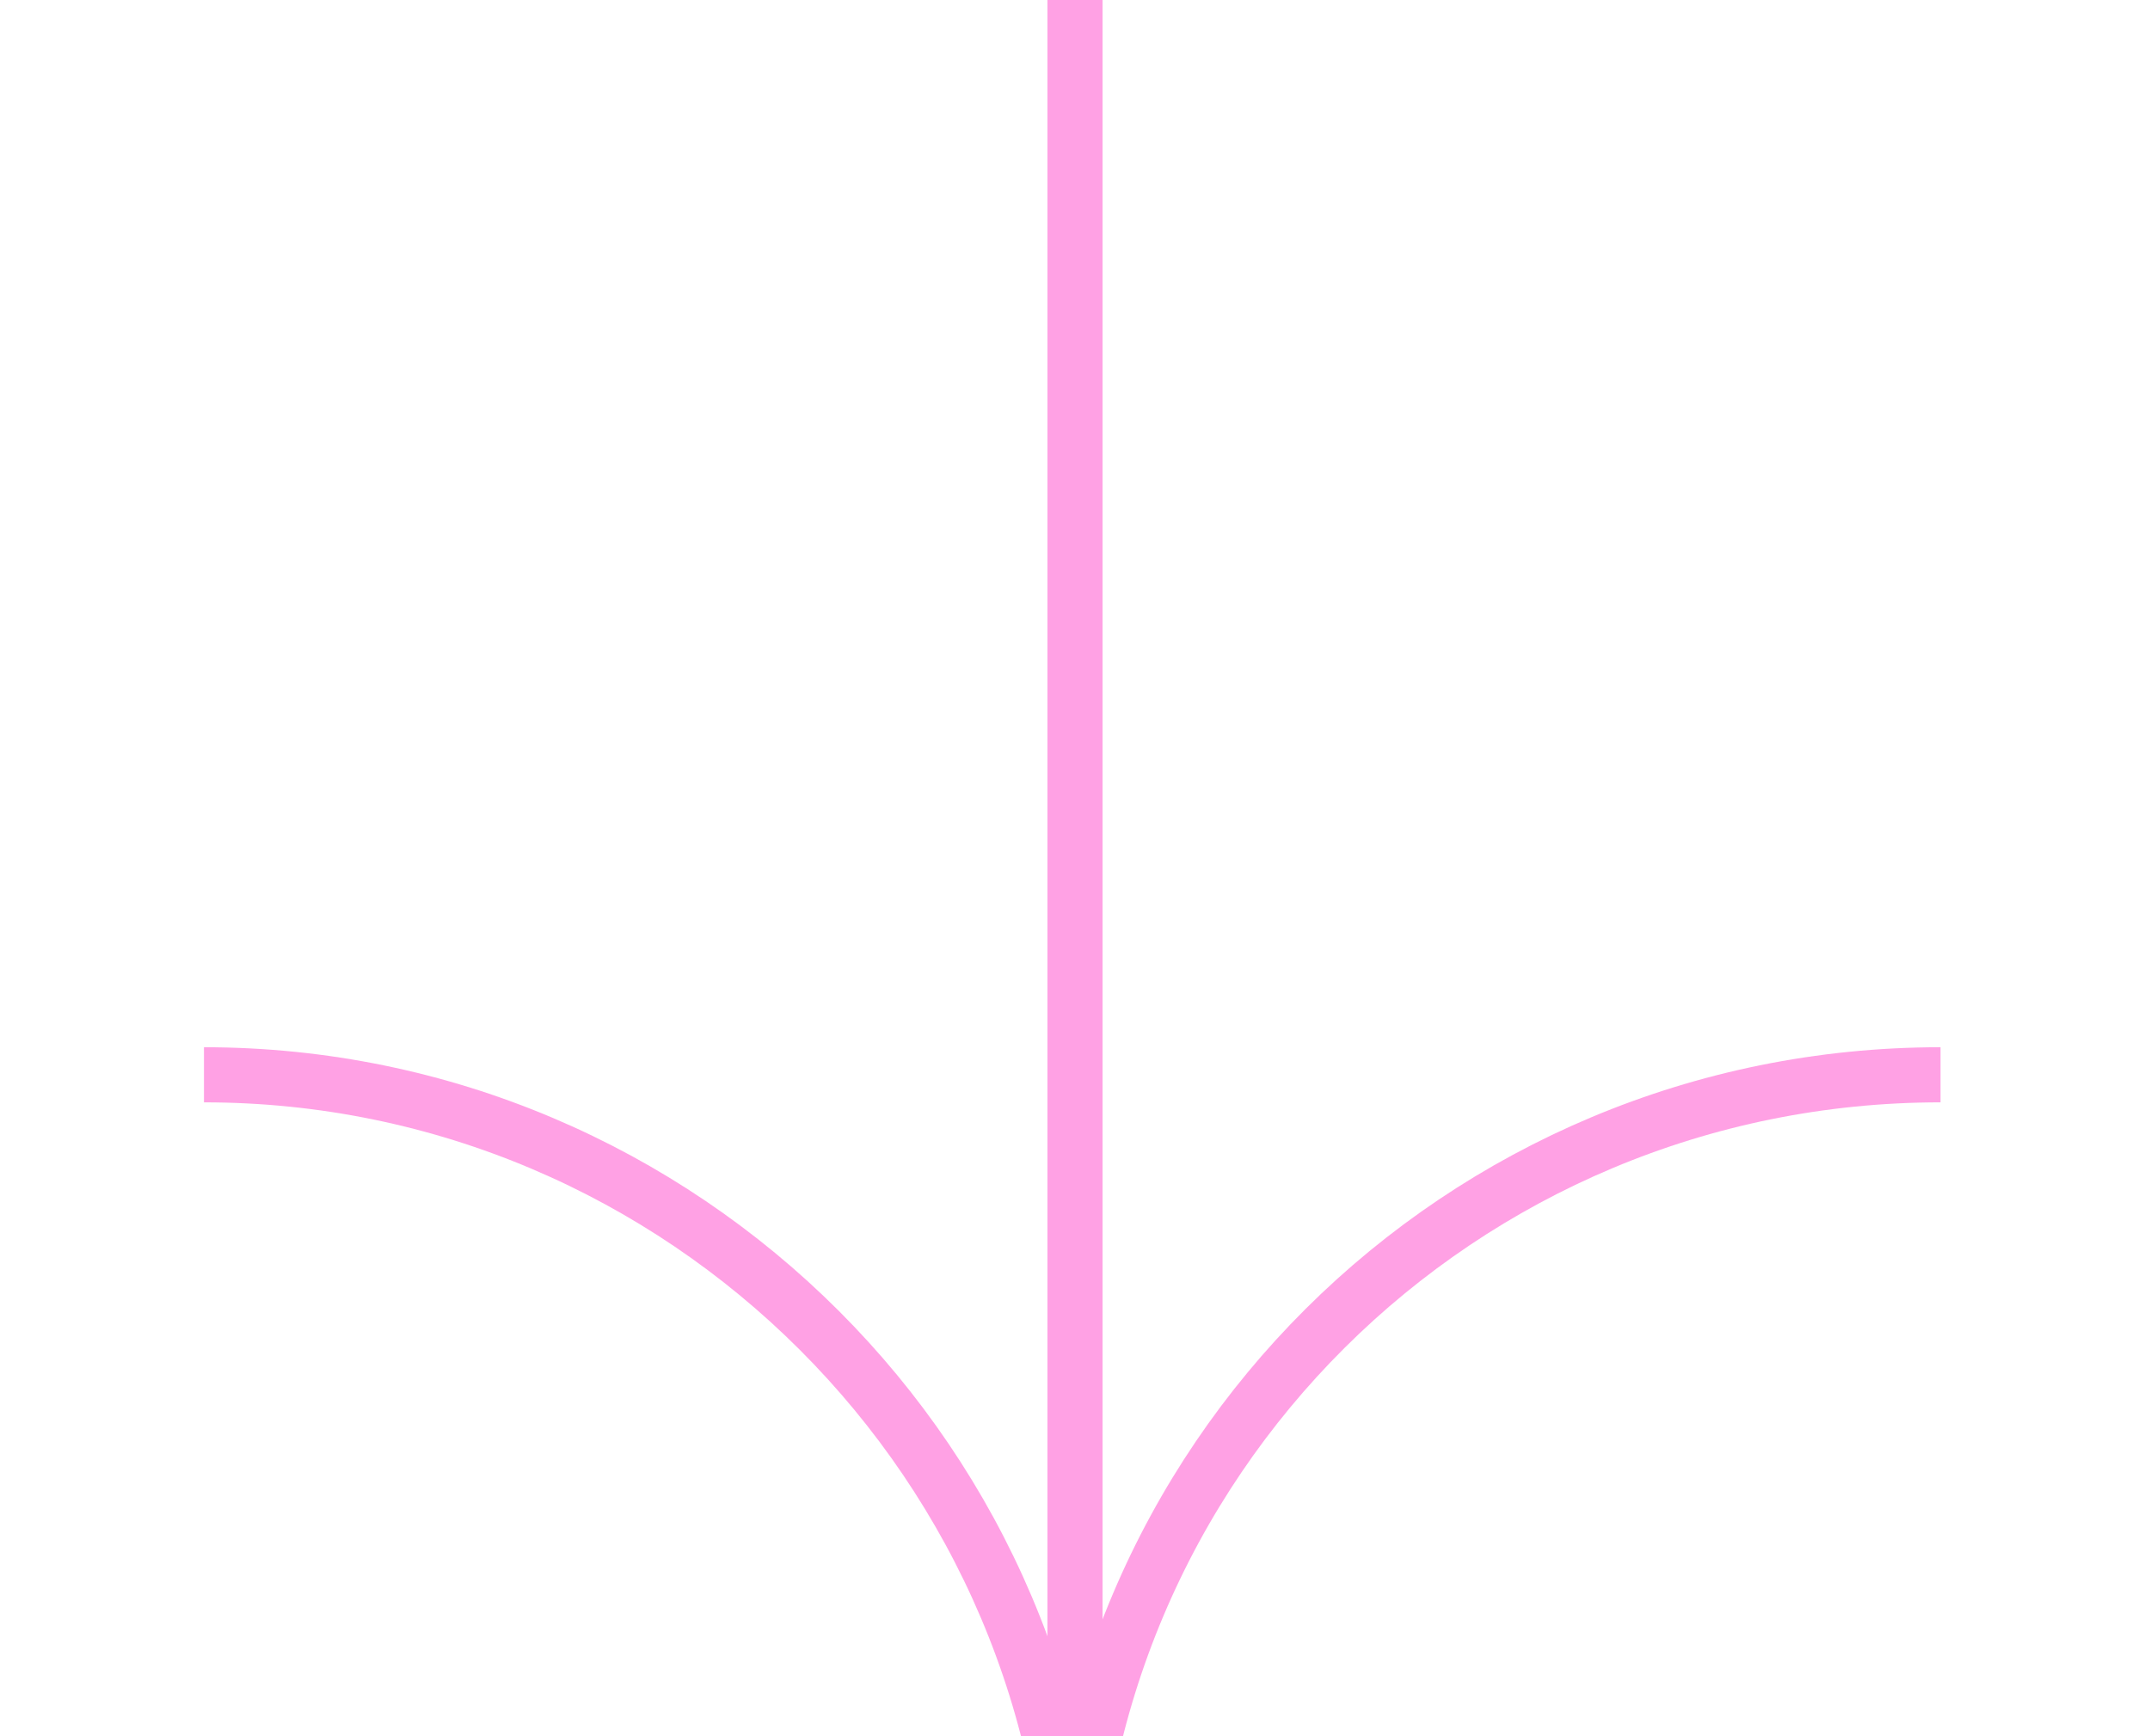 <?xml version="1.0" encoding="UTF-8"?>
<svg id="uuid-fa382cc5-307f-4680-8dd3-3e3de5861cdc" xmlns="http://www.w3.org/2000/svg" version="1.1" viewBox="0 0 39 31.5">
  <!-- Generator: Adobe Illustrator 30.0.0, SVG Export Plug-In . SVG Version: 2.1.1 Build 123)  -->
  <defs>
    <style>
      .st0 {
        fill: none;
        stroke: #ffa1e4;
        stroke-miterlimit: 10;
      }
    </style>
  </defs>
  <g id="uuid-dd929b11-d840-4aad-8bf8-f624ccd4c641">
    <g>
      <g>
        <path class="st0" d="M3.7,19.5h0c8.7,0,15.8,7.1,15.8,15.8h0"/>
        <path class="st0" d="M35.2,19.5h0c-8.7,0-15.8,7-15.8,15.8h0"/>
      </g>
      <line class="st0" x1="19.5" y1="35.2" x2="19.5" y2="-3.7"/>
    </g>
  </g>
</svg>